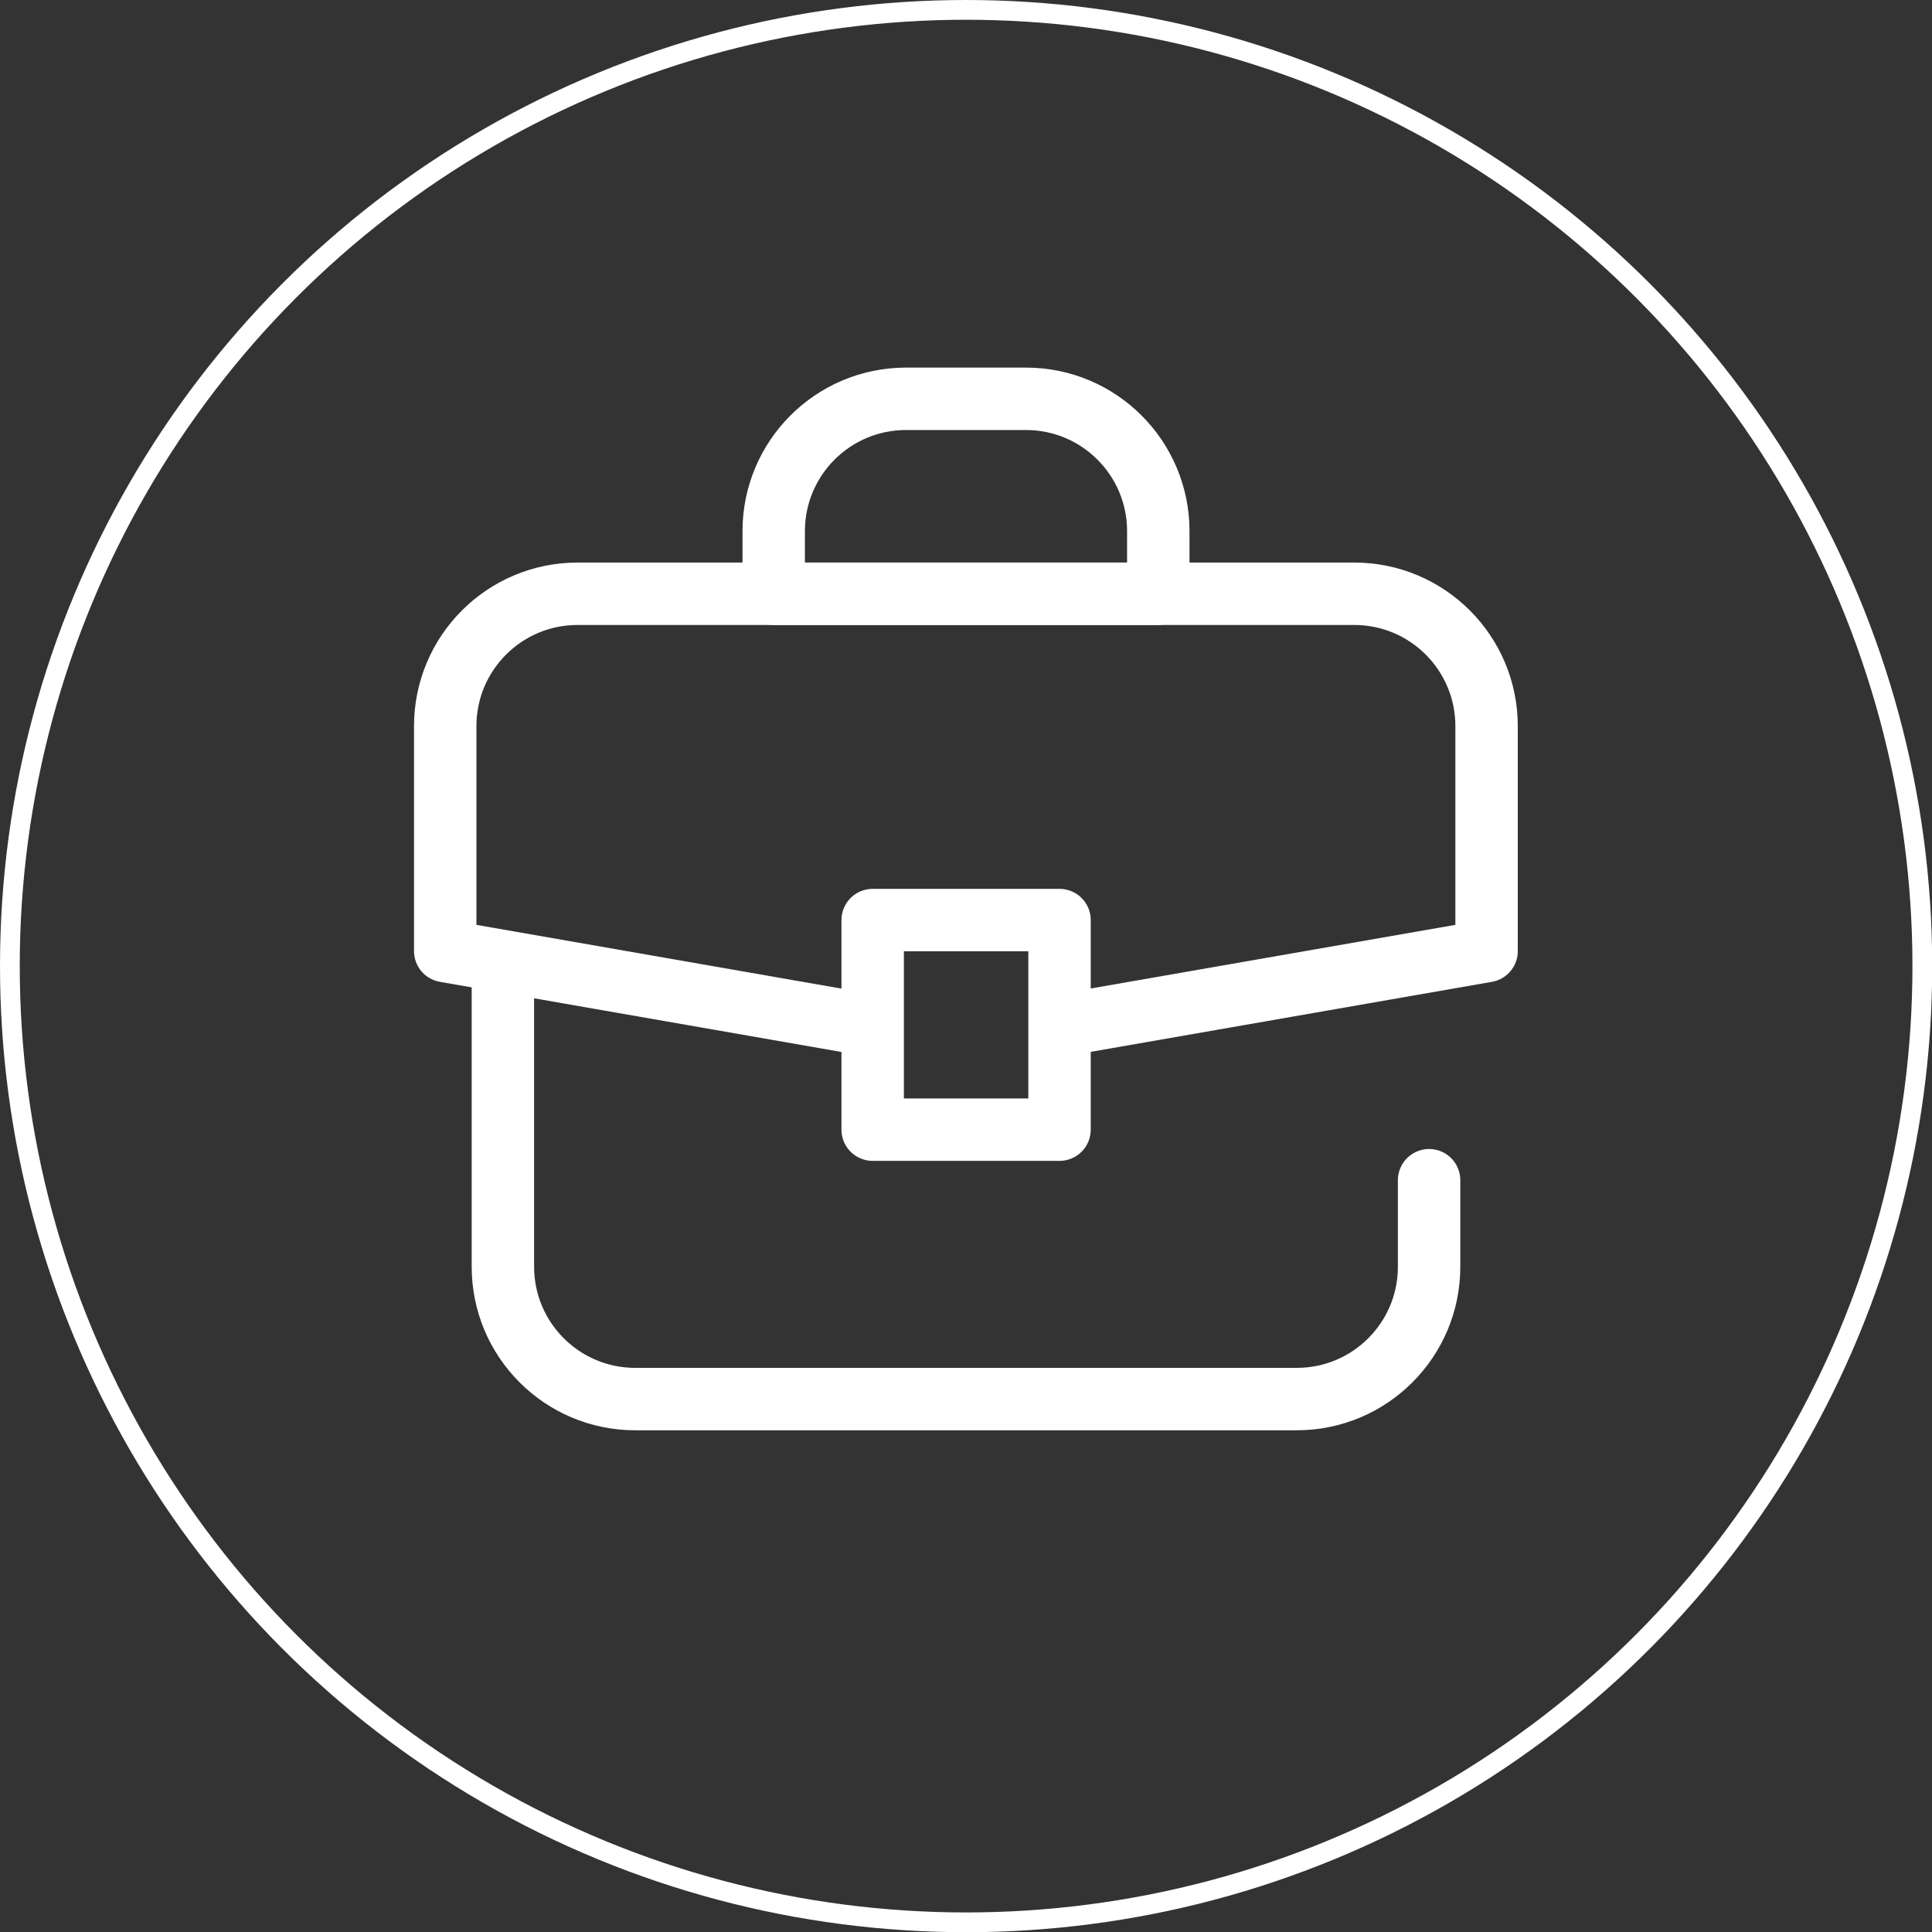<?xml version="1.0" encoding="UTF-8"?>
<svg id="katman_2" data-name="katman 2" xmlns="http://www.w3.org/2000/svg" viewBox="0 0 97.81 97.81">
  <rect x="0" y="0" width="97.81" height="97.81" fill="#333333" stroke="none"/>
  <g id="katman_1" data-name="katman 1">
    <g id="g2545">
      <g id="g2551">
        <path id="path2553" d="M44.07,51.91l-21.53-3.76v-11.39c0-3.7,3-6.7,6.7-6.7h39.32c3.7,0,6.7,3,6.7,6.7v11.39l-21.54,3.76" fill="none" stroke="#fff" stroke-linecap="round" stroke-linejoin="round" stroke-width="3.16"/>
      </g>
      <g id="g2555">
        <path id="path2557" d="M58.64,30.06h-19.47v-3.17c0-3.7,3-6.7,6.7-6.7h6.07c3.7,0,6.7,3,6.7,6.7v3.17Z" fill="none" stroke="#fff" stroke-linecap="round" stroke-linejoin="round" stroke-width="3.16"/>
      </g>
      <path id="path2559" d="M53.64,57.19h-9.46v-10.61h9.46v10.61Z" fill="none" stroke="#fff" stroke-linecap="round" stroke-linejoin="round" stroke-width="3.16"/>
      <g id="g2561">
        <path id="path2563" d="M25.46,48.83v15.3c0,3.7,3,6.7,6.7,6.7h33.49c3.7,0,6.7-3,6.7-6.7v-4.38" fill="none" stroke="#fff" stroke-linecap="round" stroke-linejoin="round" stroke-width="3.16"/>
      </g>
    </g>
    <circle cx="48.91" cy="48.91" r="48.41" fill="none" stroke="#fff" stroke-miterlimit="10"/>
  </g>
</svg>
